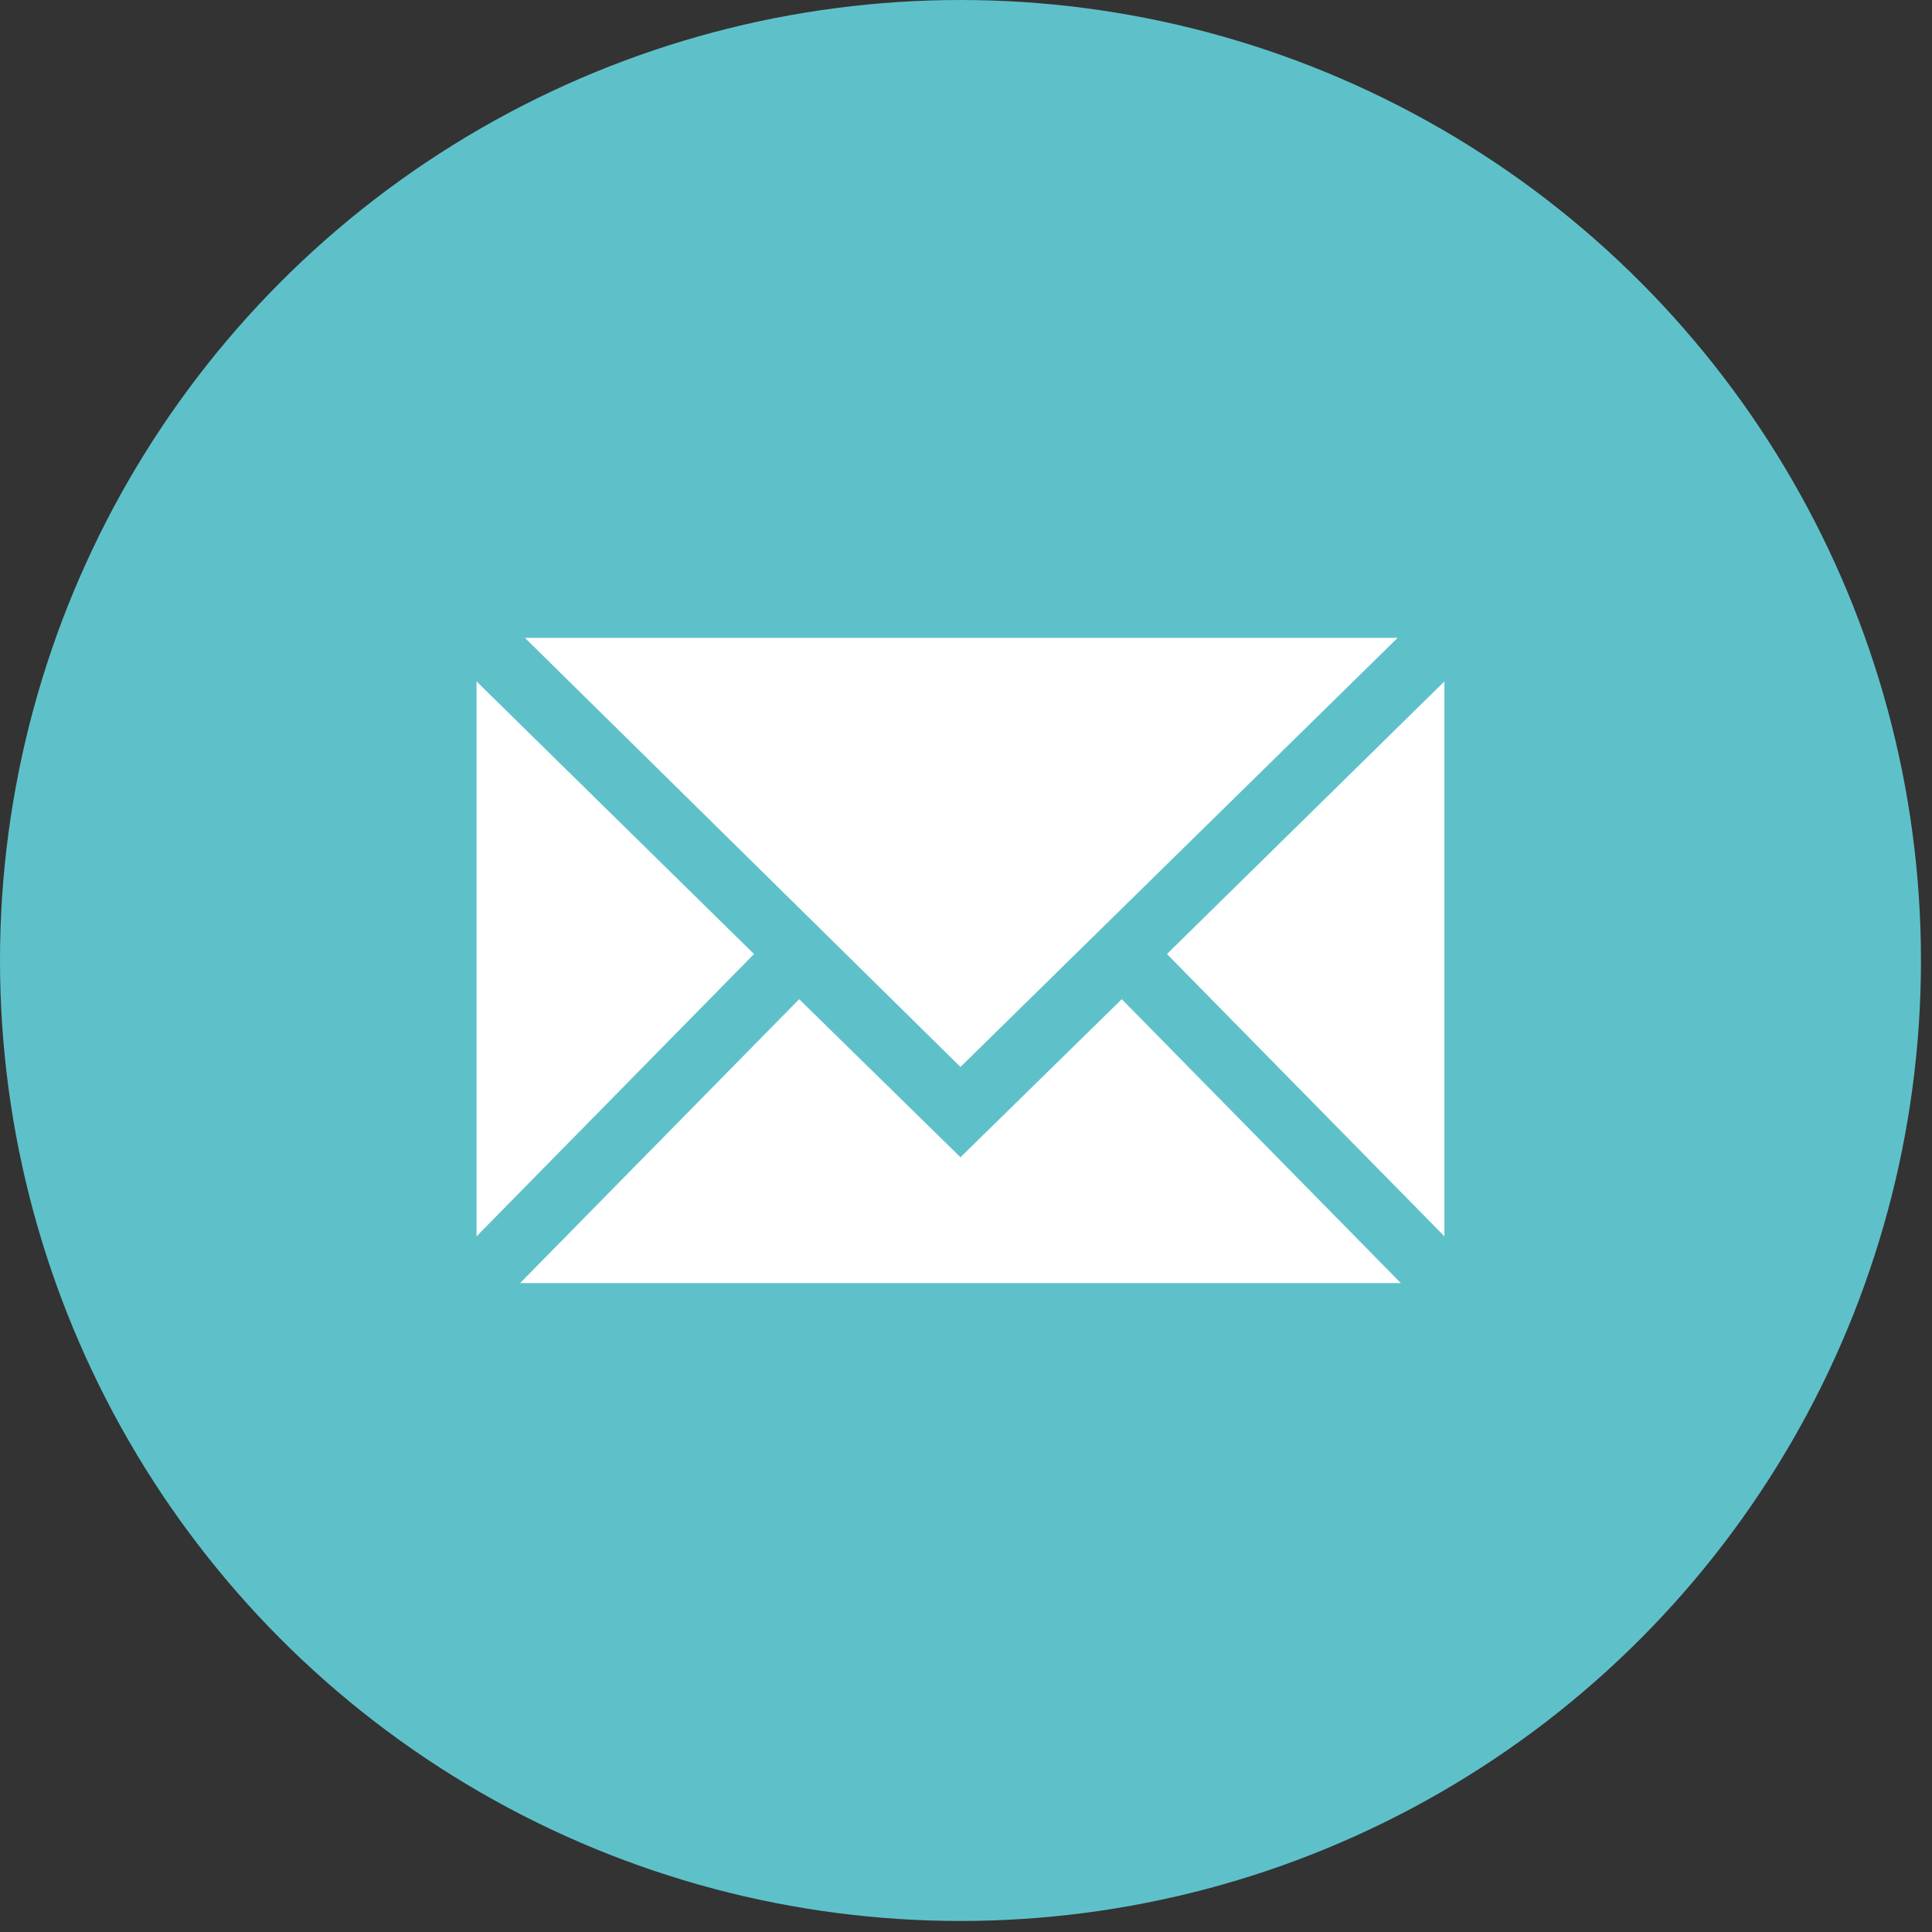 <?xml version="1.0" encoding="UTF-8" standalone="no"?><!DOCTYPE svg PUBLIC "-//W3C//DTD SVG 1.1//EN" "http://www.w3.org/Graphics/SVG/1.1/DTD/svg11.dtd"><svg width="100%" height="100%" viewBox="0 0 168 168" version="1.1" xmlns="http://www.w3.org/2000/svg" xmlns:xlink="http://www.w3.org/1999/xlink" xml:space="preserve" xmlns:serif="http://www.serif.com/" style="fill-rule:evenodd;clip-rule:evenodd;stroke-linejoin:round;stroke-miterlimit:2;"><rect x="0" y="0" width="168" height="168" fill="#333333" stroke="none"/><circle cx="83.52" cy="83.52" r="83.52" style="fill:#5ec1ca;"/><g id="Email"><path d="M41.44,59.254l0,48.252l24.126,-24.547l-24.126,-23.705Zm60.034,23.705l24.126,24.547l0,-48.252l-24.126,23.705Z" style="fill:#fff;fill-rule:nonzero;"/><path d="M121.532,55.467l-75.884,0l37.872,37.311l38.012,-37.311Z" style="fill:#fff;fill-rule:nonzero;"/><path d="M83.52,100.632l-14.027,-13.746l-24.266,24.687l76.585,0l-24.266,-24.687l-14.026,13.746Z" style="fill:#fff;fill-rule:nonzero;"/></g></svg>